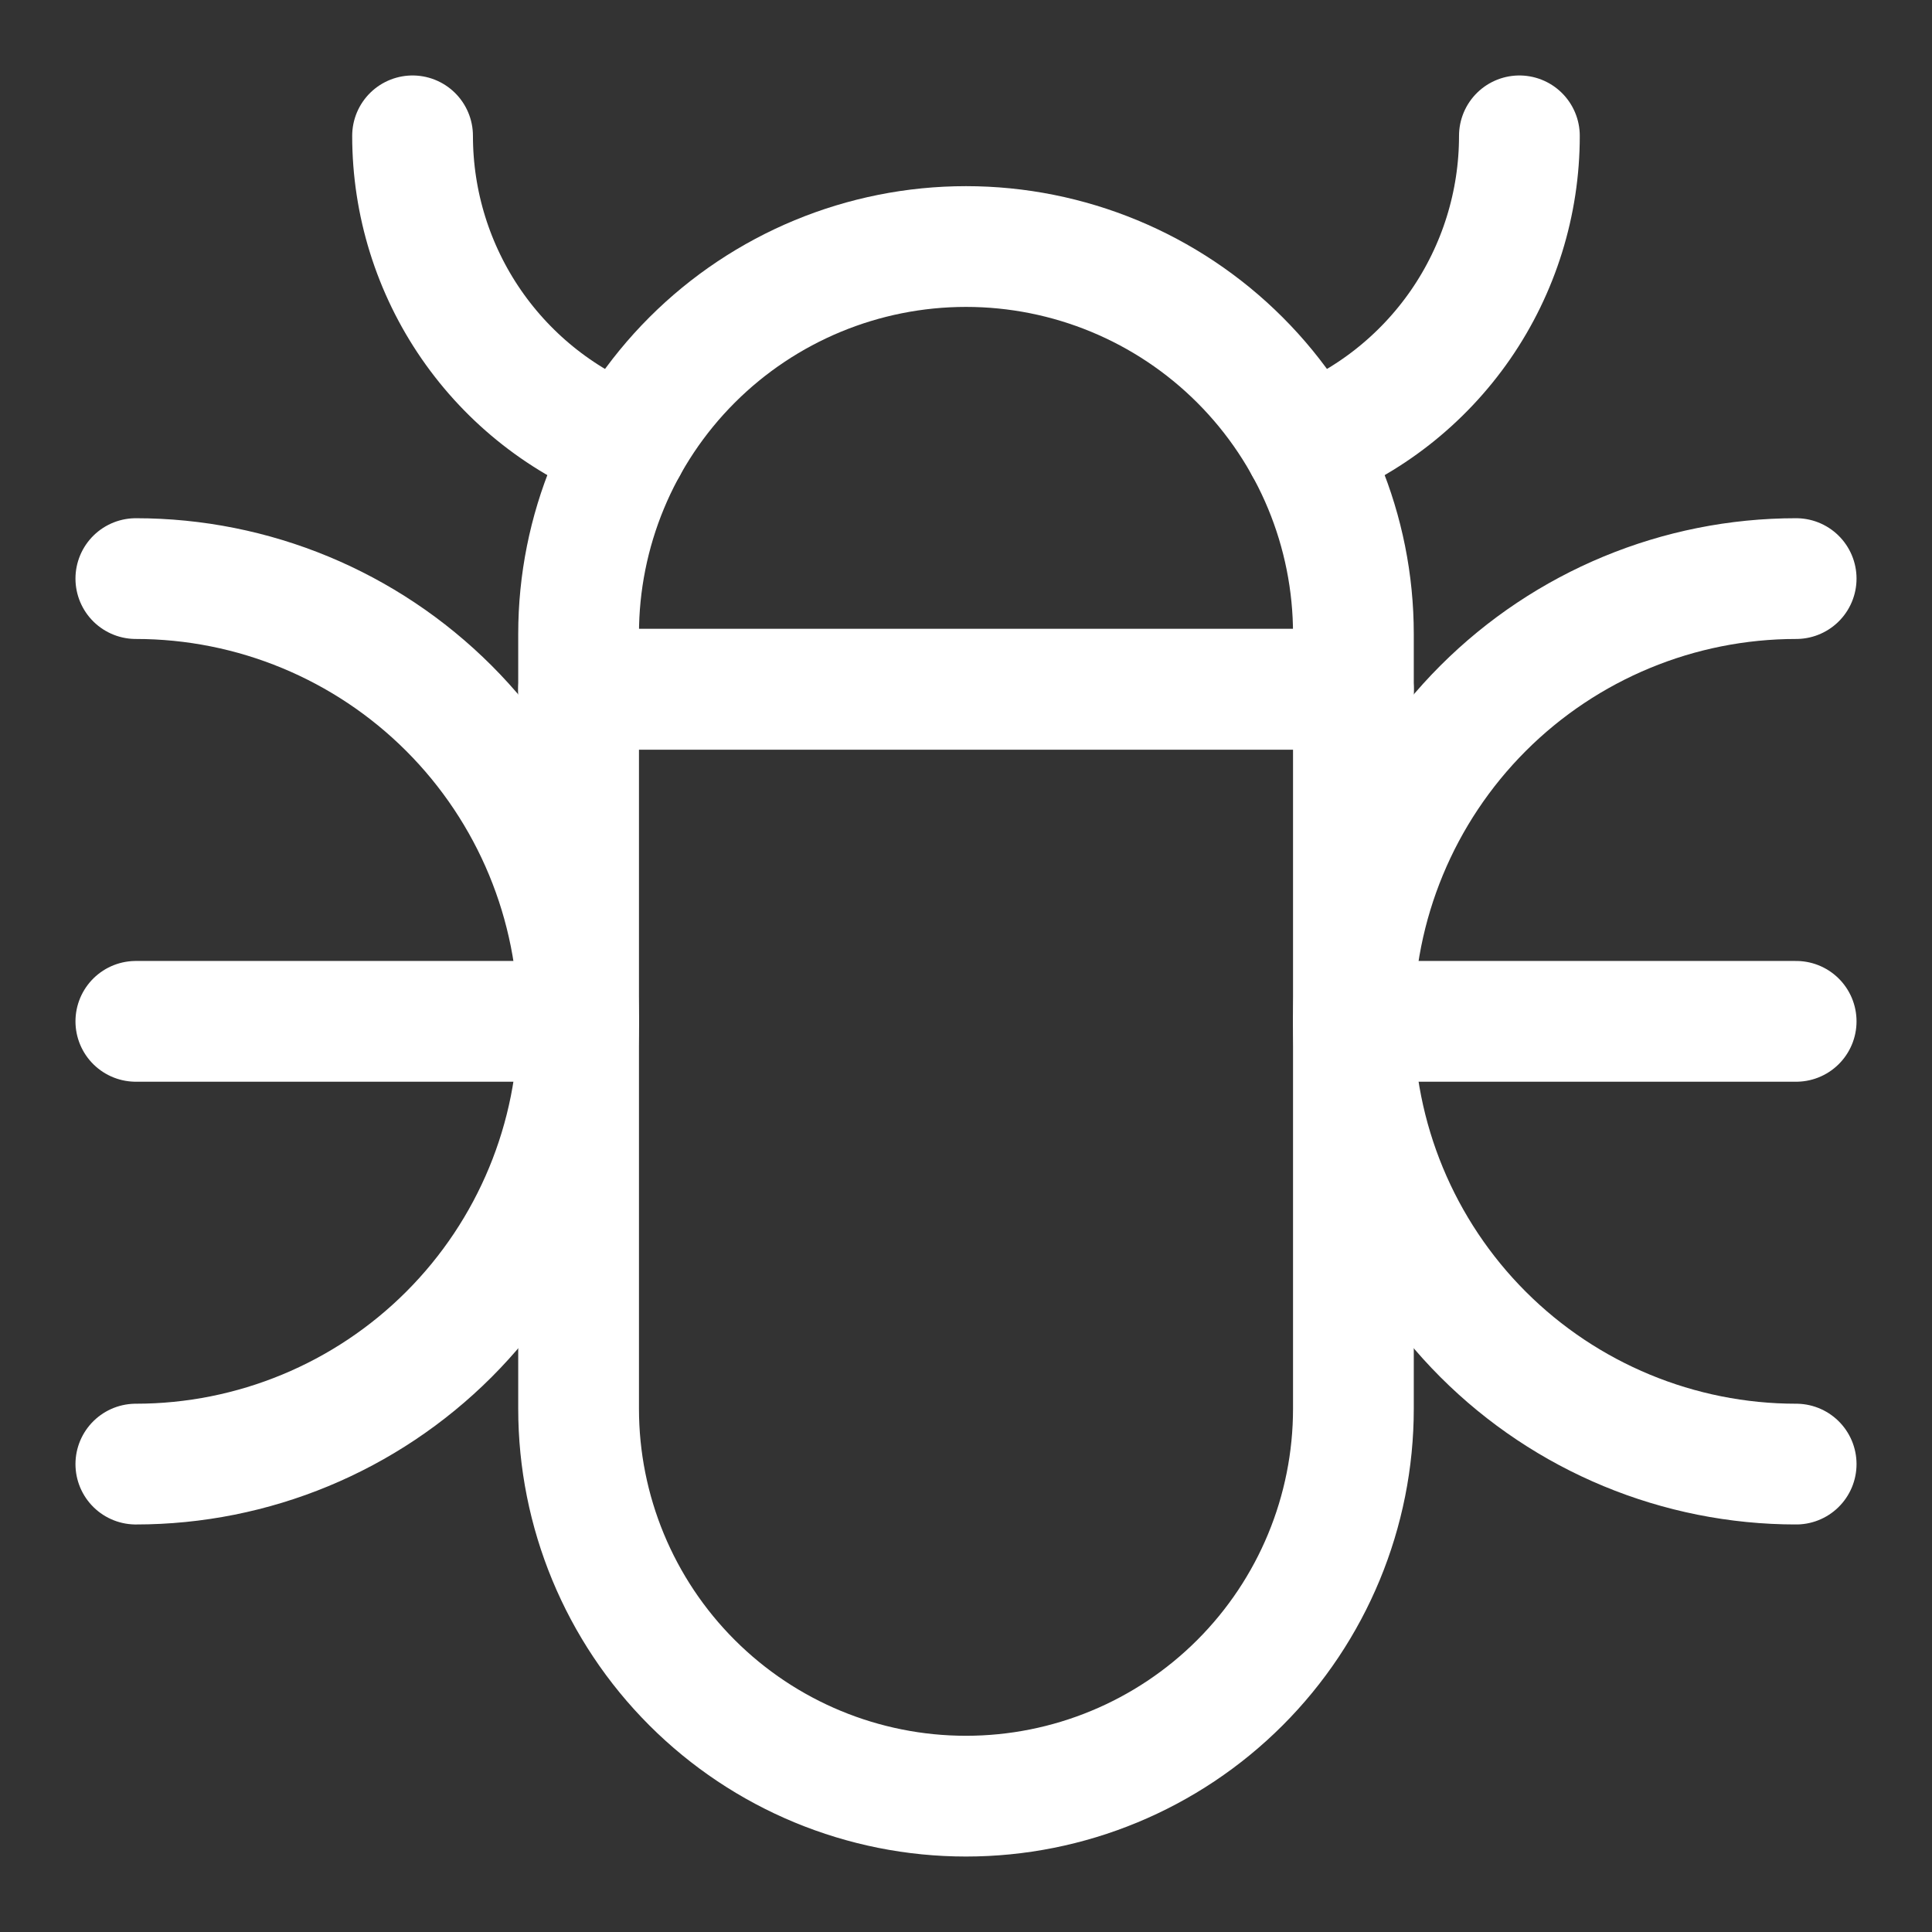 <svg xmlns="http://www.w3.org/2000/svg" width="48" height="48" viewBox="0 0 48 48" fill="none"><rect x="0" y="0" width="48" height="48" fill="#333333" stroke="none"/><path d="M33.625 15.75C33.625 13.197 32.611 10.749 30.806 8.944C29.001 7.139 26.553 6.125 24 6.125C21.447 6.125 18.999 7.139 17.194 8.944C15.389 10.749 14.375 13.197 14.375 15.75V17.125H33.625V15.75Z" stroke="white" stroke-width="3" stroke-linecap="round" stroke-linejoin="round"></path><path d="M14.375 35C14.375 37.553 15.389 40.001 17.194 41.806C18.999 43.611 21.447 44.625 24 44.625C26.553 44.625 29.001 43.611 30.806 41.806C32.611 40.001 33.625 37.553 33.625 35V17.125H14.375V35Z" stroke="white" stroke-width="3" stroke-linecap="round" stroke-linejoin="round"></path><path d="M32.422 11.091C33.988 10.498 35.337 9.442 36.289 8.064C37.24 6.685 37.75 5.05 37.749 3.375" stroke="white" stroke-width="3" stroke-linecap="round" stroke-linejoin="round"></path><path d="M15.578 11.091C14.011 10.498 12.663 9.442 11.711 8.064C10.759 6.685 10.25 5.05 10.25 3.375" stroke="white" stroke-width="3" stroke-linecap="round" stroke-linejoin="round"></path><path d="M33.625 25.375H44.625" stroke="white" stroke-width="3" stroke-linecap="round" stroke-linejoin="round"></path><path d="M44.625 36.375C41.708 36.375 38.91 35.216 36.847 33.153C34.784 31.09 33.625 28.292 33.625 25.375C33.625 22.458 34.784 19.66 36.847 17.597C38.91 15.534 41.708 14.375 44.625 14.375" stroke="white" stroke-width="3" stroke-linecap="round" stroke-linejoin="round"></path><path d="M14.375 25.375H3.375" stroke="white" stroke-width="3" stroke-linecap="round" stroke-linejoin="round"></path><path d="M3.375 36.375C6.292 36.375 9.09 35.216 11.153 33.153C13.216 31.09 14.375 28.292 14.375 25.375C14.375 22.458 13.216 19.66 11.153 17.597C9.09 15.534 6.292 14.375 3.375 14.375" stroke="white" stroke-width="3" stroke-linecap="round" stroke-linejoin="round"></path></svg>